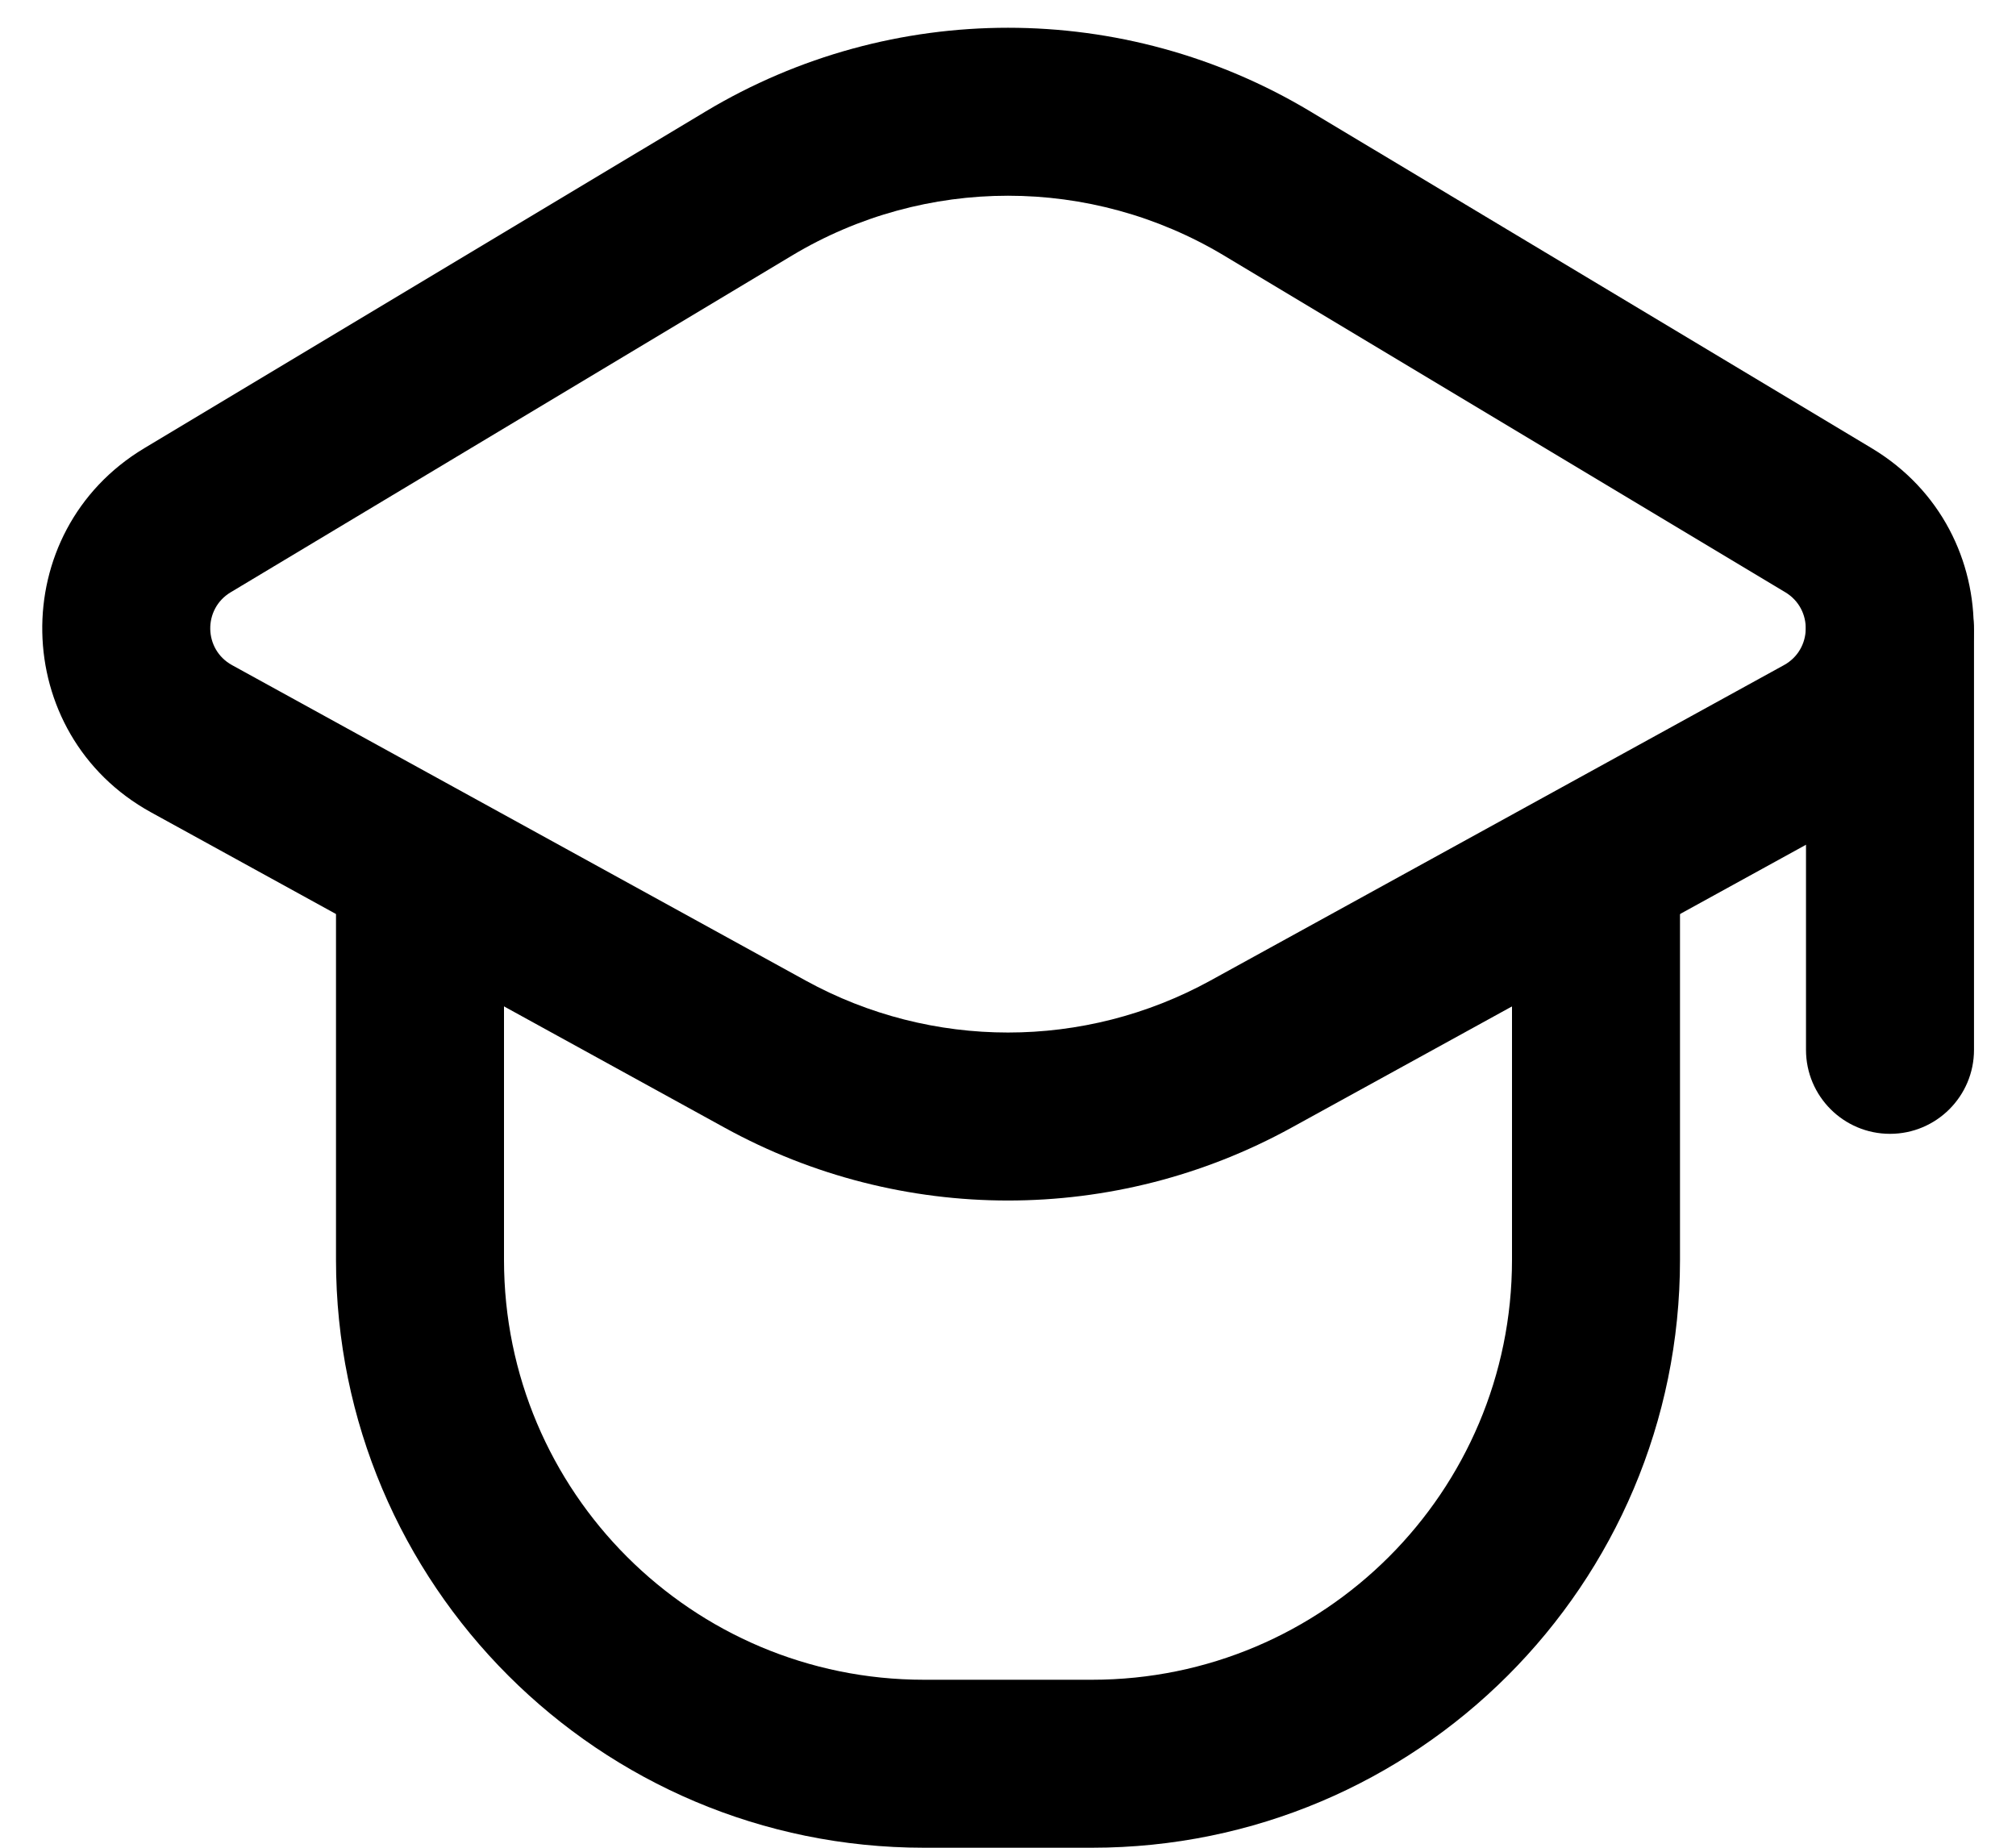 <svg width="24" height="22" viewBox="0 0 24 22" fill="none" xmlns="http://www.w3.org/2000/svg">
<path fill-rule="evenodd" clip-rule="evenodd" d="M9.428 3.043C11.011 2.093 12.989 2.093 14.572 3.043L21.254 7.052C21.585 7.251 21.576 7.733 21.238 7.919L14.41 11.675C12.909 12.5 11.091 12.5 9.591 11.675L2.762 7.919C2.424 7.733 2.415 7.251 2.746 7.052L9.428 3.043ZM15.601 1.328L22.283 5.337C23.937 6.33 23.892 8.742 22.202 9.672L15.374 13.427C13.273 14.583 10.727 14.583 8.627 13.427L1.798 9.672C0.108 8.742 0.063 6.33 1.717 5.337L8.399 1.328C10.615 -0.002 13.385 -0.002 15.601 1.328Z" fill="black"/>
<path d="M21.5 7.5C21.5 6.948 21.948 6.5 22.5 6.5C23.052 6.5 23.5 6.948 23.5 7.5V12.5C23.5 13.052 23.052 13.5 22.5 13.5C21.948 13.5 21.5 13.052 21.5 12.5V7.5Z" fill="black"/>
<path fill-rule="evenodd" clip-rule="evenodd" d="M6 10V15C6 17.762 8.238 20 11 20H13C15.761 20 18 17.762 18 15V10H20V15C20 18.866 16.866 22 13 22H11C7.134 22 4 18.866 4 15V10H6Z" fill="black"/>
</svg>

